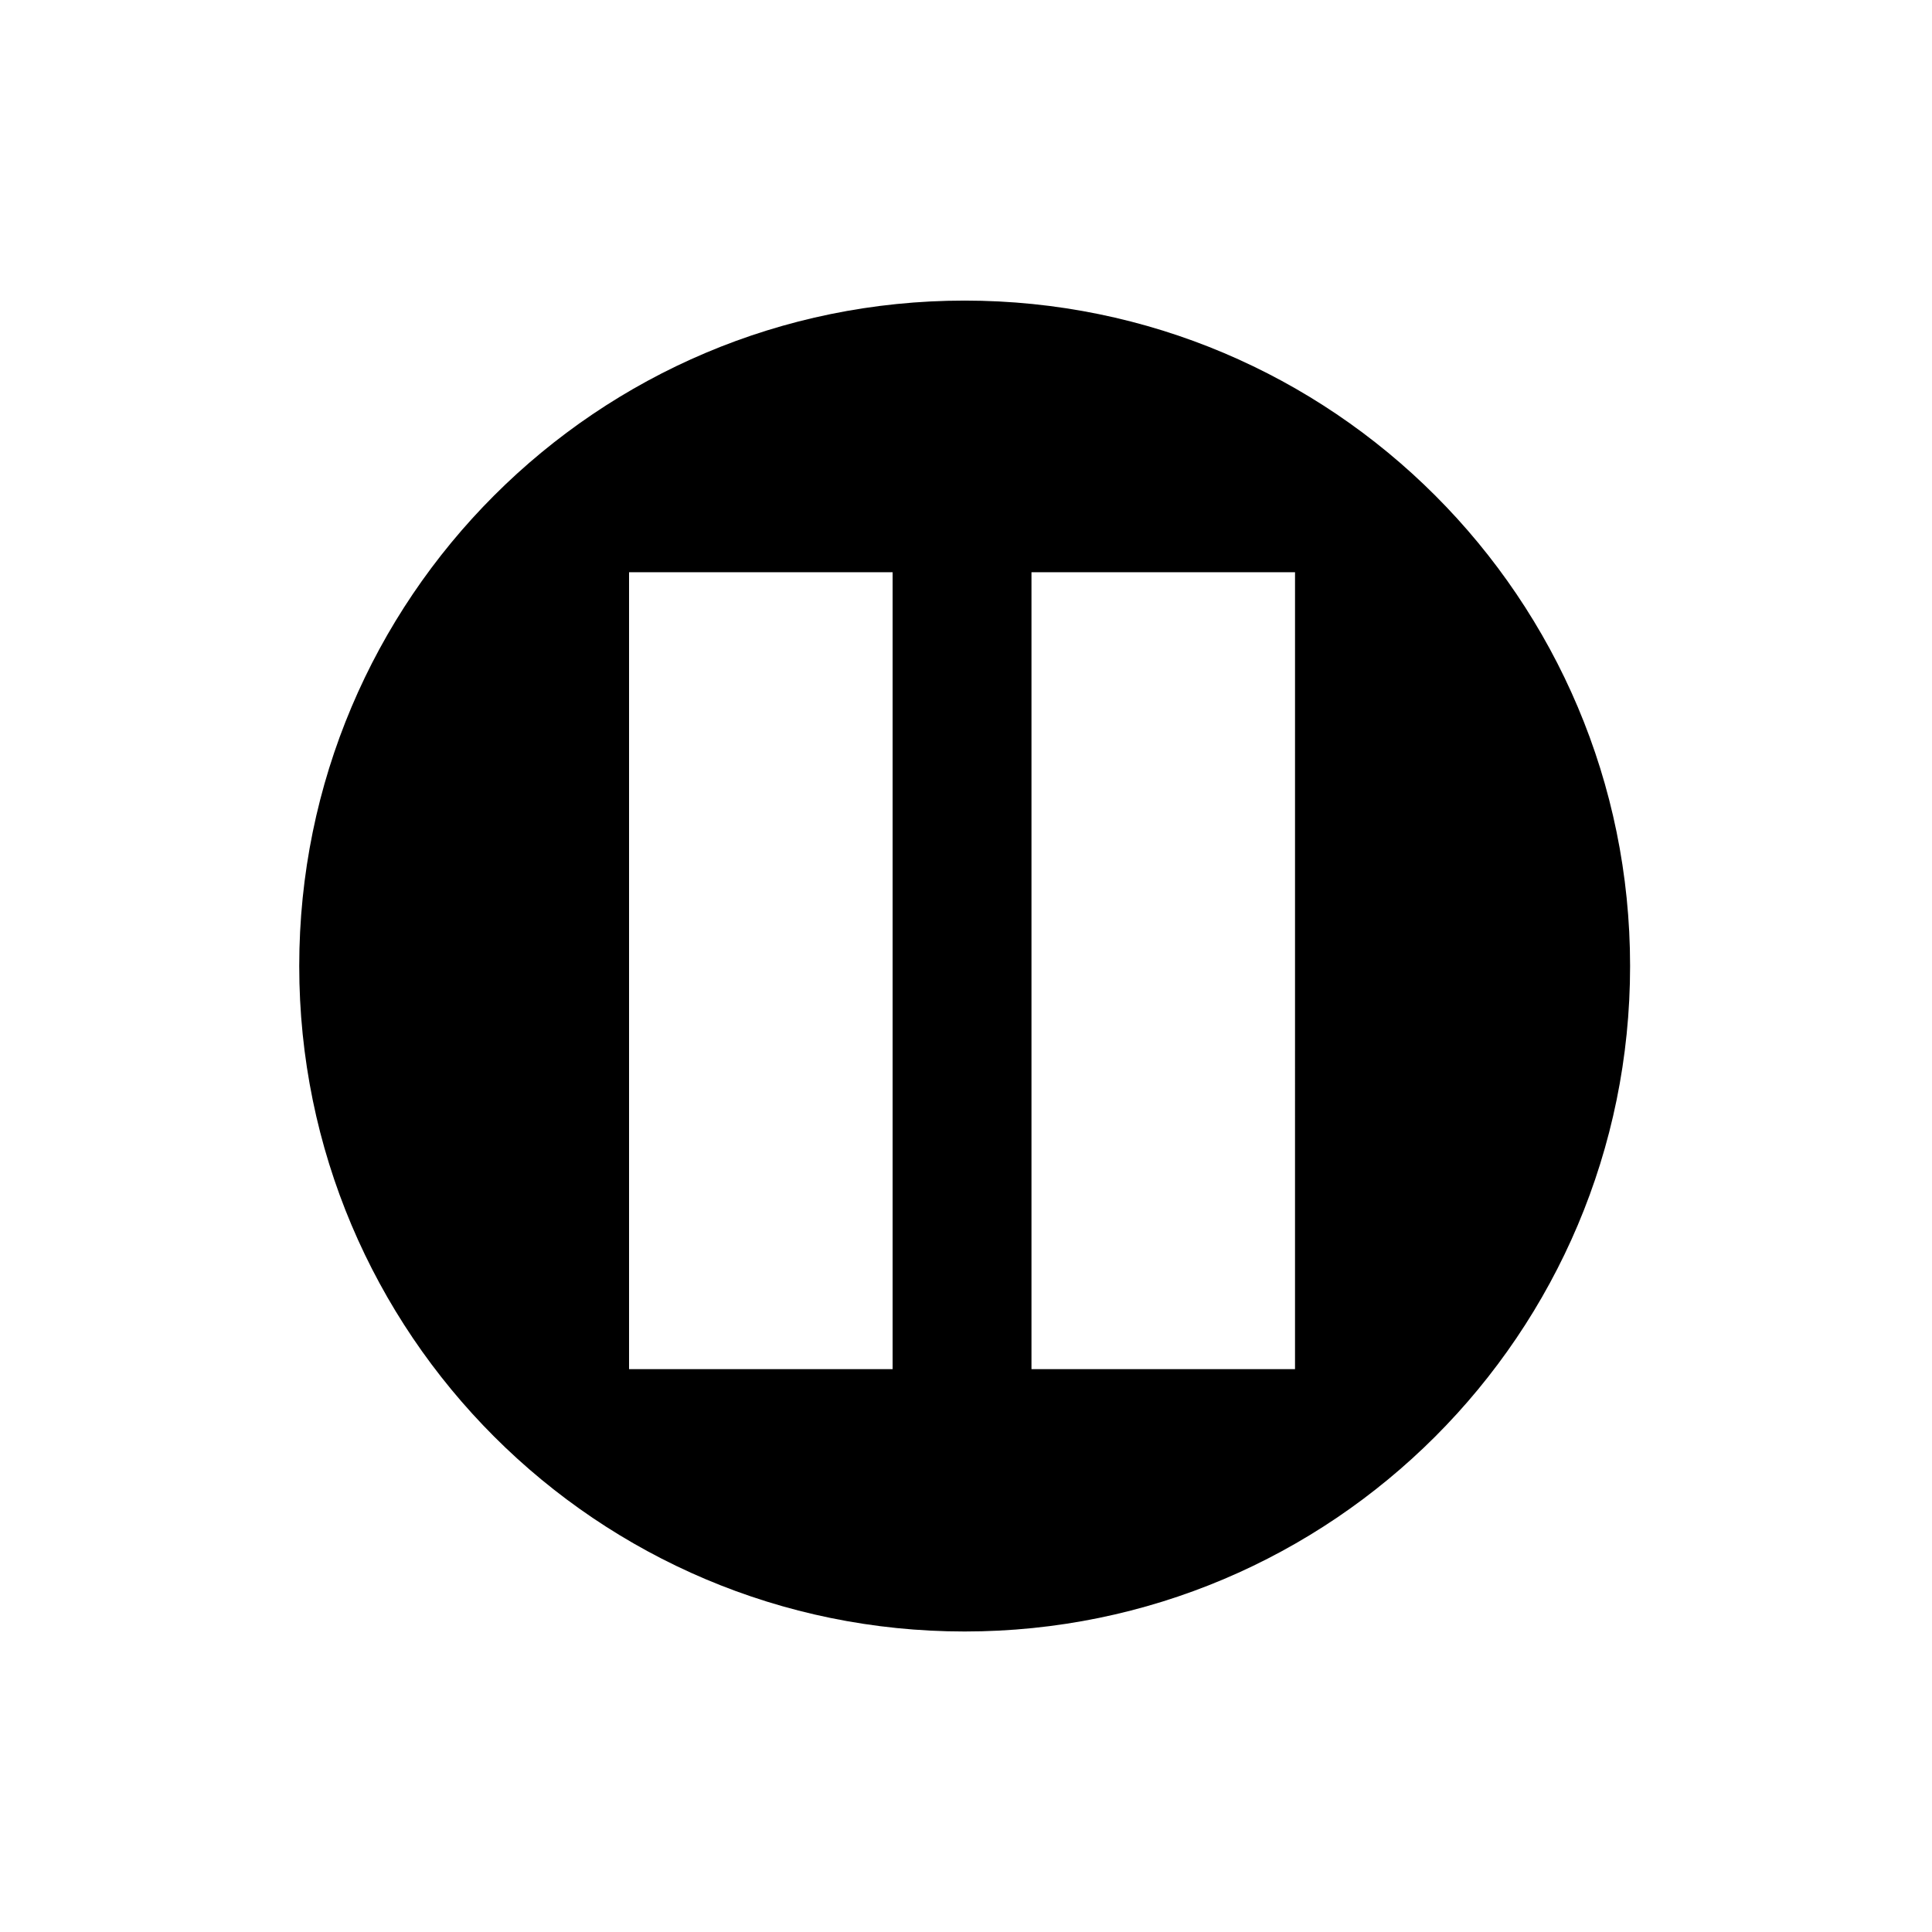 <?xml version="1.0" encoding="UTF-8"?>
<!-- Uploaded to: ICON Repo, www.iconrepo.com, Generator: ICON Repo Mixer Tools -->
<svg fill="#000000" width="800px" height="800px" version="1.1" viewBox="144 144 512 512" xmlns="http://www.w3.org/2000/svg">
 <path d="m399.64 223.66c-97.391 0-176.34 78.957-176.34 176.35 0 97.395 78.953 176.35 176.34 176.35 97.402 0 176.35-78.953 176.35-176.35 0-97.391-78.949-176.35-176.35-176.35zm-19.09 283.18h-69.844v-211.19h69.844zm106.65 0h-69.848v-211.19h69.844l-0.004 211.19z"/>
</svg>